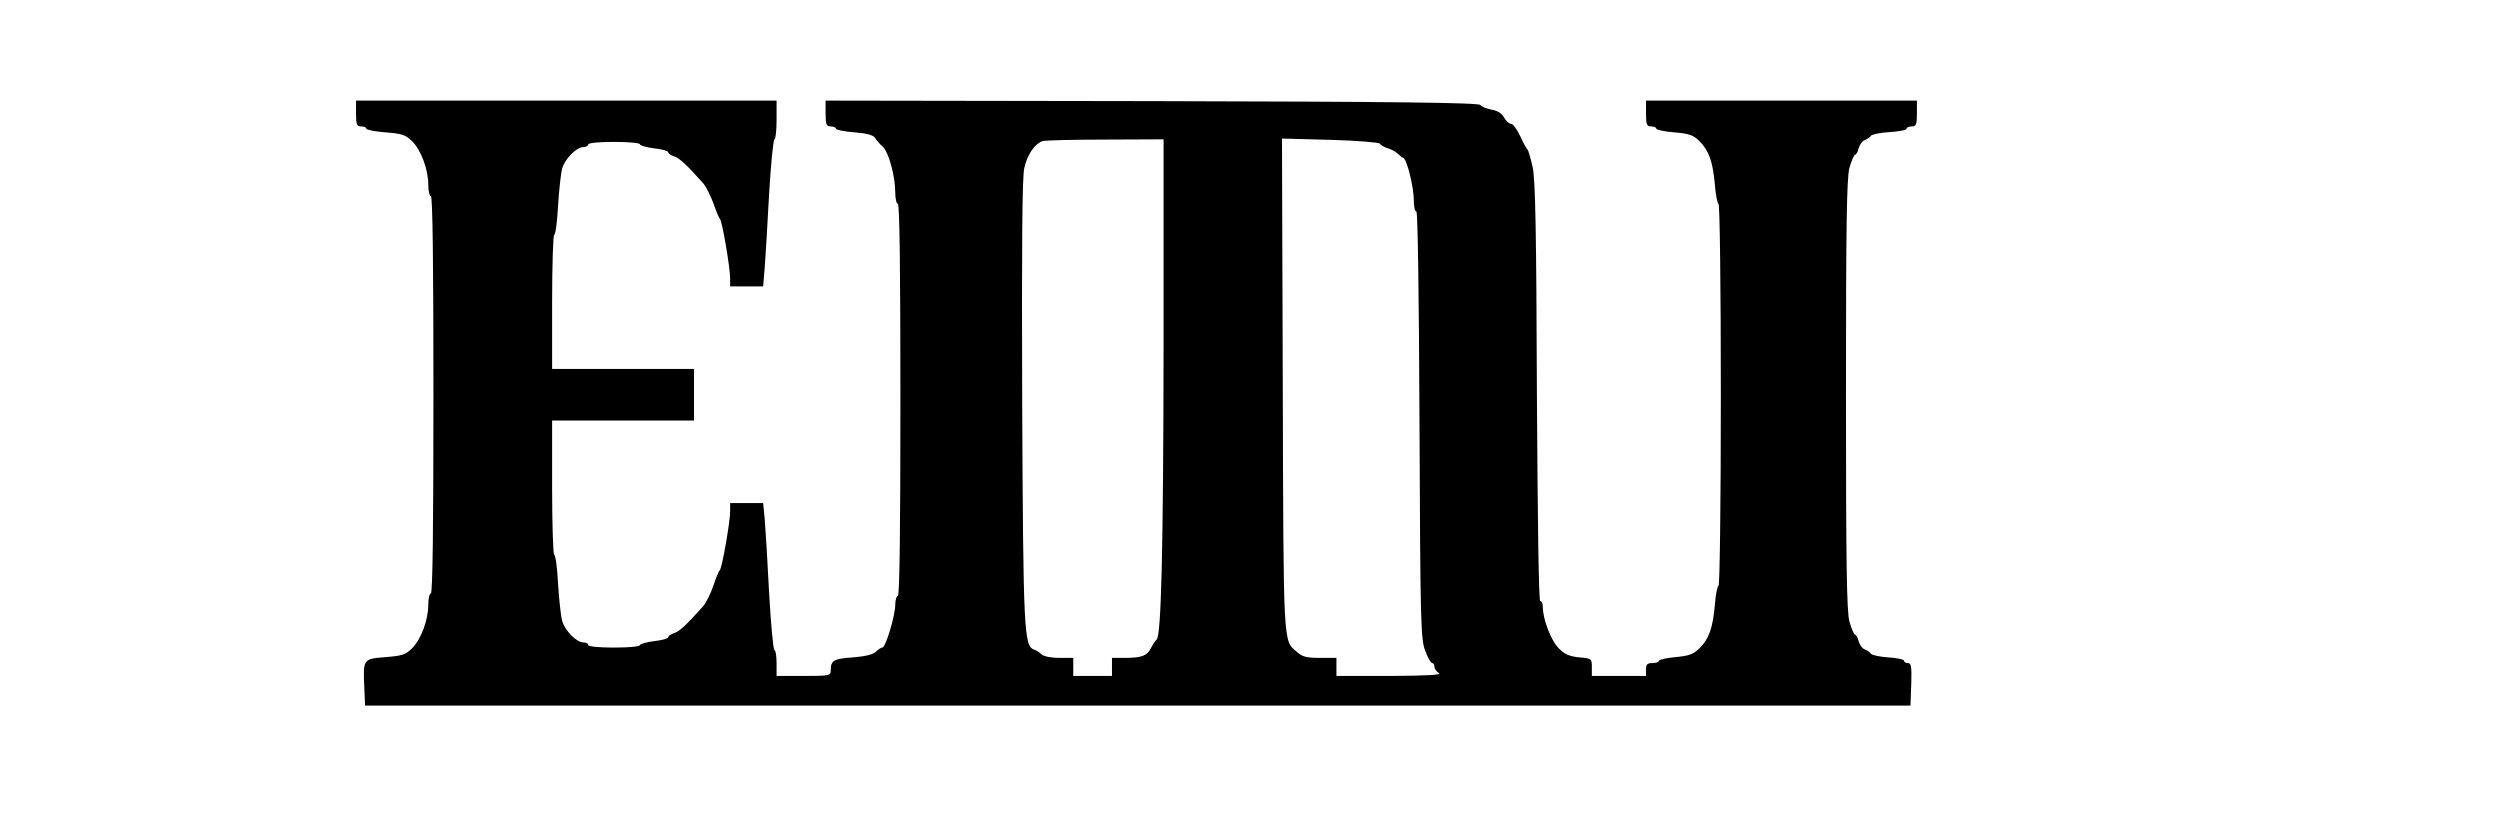 <?xml version="1.0" standalone="no"?>
<!DOCTYPE svg PUBLIC "-//W3C//DTD SVG 20010904//EN"
 "http://www.w3.org/TR/2001/REC-SVG-20010904/DTD/svg10.dtd">
<svg version="1.0" xmlns="http://www.w3.org/2000/svg"
 width="969pt" height="316pt" viewBox="0 0 969 316"
 preserveAspectRatio="xMidYMid meet">
<g transform="translate(0,316) scale(0.1,-0.1)"
fill="#000000" stroke="none">
<path d="M1380 2720 c0 -43 3 -50 20 -50 11 0 20 -4 20 -9 0 -4 33 -11 74 -14
64 -5 77 -9 103 -34 35 -35 63 -109 63 -170 0 -24 5 -43 10 -43 7 0 10 -263
10 -770 0 -507 -3 -770 -10 -770 -5 0 -10 -19 -10 -43 0 -61 -28 -135 -63
-170 -26 -25 -39 -29 -103 -34 -87 -7 -87 -7 -82 -118 l3 -70 2995 0 2995 0 3
83 c2 68 0 82 -13 82 -8 0 -15 4 -15 9 0 5 -27 11 -61 13 -33 2 -64 9 -67 14
-4 6 -15 13 -24 17 -10 3 -20 18 -24 32 -3 14 -10 25 -14 25 -4 0 -14 24 -22
52 -10 42 -13 218 -13 878 0 660 3 836 13 878 8 28 18 52 22 52 4 0 11 11 14
25 4 14 14 29 24 32 9 4 20 11 24 17 4 5 36 12 72 14 36 2 66 8 66 13 0 5 9 9
20 9 17 0 20 7 20 50 l0 50 -525 0 -525 0 0 -50 c0 -43 3 -50 20 -50 11 0 20
-4 20 -9 0 -4 31 -11 69 -14 58 -5 74 -10 98 -34 37 -37 52 -79 60 -170 3 -40
10 -73 14 -73 5 0 9 -333 9 -740 0 -407 -4 -740 -9 -740 -4 0 -11 -33 -14 -73
-8 -91 -23 -133 -59 -169 -24 -24 -41 -30 -94 -35 -35 -3 -64 -10 -64 -14 0
-5 -11 -9 -25 -9 -20 0 -25 -5 -25 -25 l0 -25 -105 0 -105 0 0 34 c0 33 -1 34
-49 38 -38 4 -57 12 -79 35 -30 29 -62 113 -62 160 0 13 -4 23 -10 23 -6 0
-10 303 -13 808 -2 626 -6 822 -16 872 -8 36 -17 67 -20 70 -4 3 -17 26 -29
53 -12 26 -28 47 -35 47 -8 0 -19 11 -27 24 -8 16 -25 27 -49 31 -20 4 -39 12
-43 18 -5 9 -327 13 -1273 15 l-1265 2 0 -50 c0 -43 3 -50 20 -50 11 0 20 -4
20 -9 0 -4 32 -11 72 -14 50 -4 74 -11 80 -22 5 -8 18 -24 30 -34 23 -22 48
-114 48 -178 0 -24 5 -43 10 -43 7 0 10 -260 10 -760 0 -500 -3 -760 -10 -760
-5 0 -10 -15 -10 -34 0 -41 -37 -166 -50 -166 -5 0 -16 -7 -25 -16 -11 -11
-40 -18 -88 -22 -75 -5 -87 -12 -87 -49 0 -22 -3 -23 -105 -23 l-105 0 0 50
c0 28 -4 50 -8 50 -5 0 -14 100 -21 223 -6 122 -14 250 -17 285 l-6 62 -64 0
-64 0 0 -32 c0 -42 -32 -222 -40 -228 -4 -3 -15 -30 -25 -60 -10 -30 -28 -66
-39 -79 -65 -73 -93 -99 -113 -105 -13 -4 -23 -11 -23 -16 0 -5 -25 -12 -55
-15 -30 -4 -55 -11 -55 -16 0 -5 -45 -9 -100 -9 -60 0 -100 4 -100 10 0 6 -8
10 -19 10 -26 0 -71 45 -82 83 -5 17 -12 83 -16 145 -3 61 -10 112 -15 112 -4
0 -8 117 -8 260 l0 260 275 0 275 0 0 100 0 100 -275 0 -275 0 0 260 c0 143 4
260 8 260 5 0 12 51 15 113 4 61 11 127 16 144 11 38 56 83 82 83 11 0 19 5
19 10 0 6 40 10 100 10 55 0 100 -4 100 -9 0 -5 25 -12 55 -16 30 -3 55 -10
55 -15 0 -5 10 -12 23 -16 20 -6 50 -34 113 -105 11 -13 29 -49 40 -79 10 -30
22 -57 25 -60 8 -6 39 -188 39 -229 l0 -31 64 0 64 0 6 73 c3 39 11 168 17
285 7 116 16 212 21 212 4 0 8 34 8 75 l0 75 -815 0 -815 0 0 -50z m3130 -912
c-1 -774 -9 -1114 -27 -1127 -4 -3 -14 -18 -22 -33 -15 -30 -36 -38 -103 -38
l-48 0 0 -35 0 -35 -75 0 -75 0 0 35 0 35 -54 0 c-32 0 -60 6 -68 13 -7 7 -20
16 -30 19 -39 15 -42 69 -46 958 -2 620 0 870 8 908 11 51 39 93 70 105 8 3
117 6 243 6 l227 1 0 -812z m839 795 c3 -6 17 -14 31 -18 13 -4 30 -13 37 -20
7 -7 17 -15 22 -17 14 -4 41 -114 41 -165 0 -24 4 -43 10 -43 5 0 10 -313 12
-827 3 -771 5 -831 22 -875 10 -27 22 -48 27 -48 5 0 9 -7 9 -15 0 -7 8 -19
18 -24 12 -7 -45 -10 -190 -11 l-208 0 0 35 0 35 -63 0 c-52 0 -69 4 -90 23
-54 46 -52 10 -55 1036 l-3 954 187 -5 c107 -3 189 -10 193 -15z"/>
</g>
</svg>
